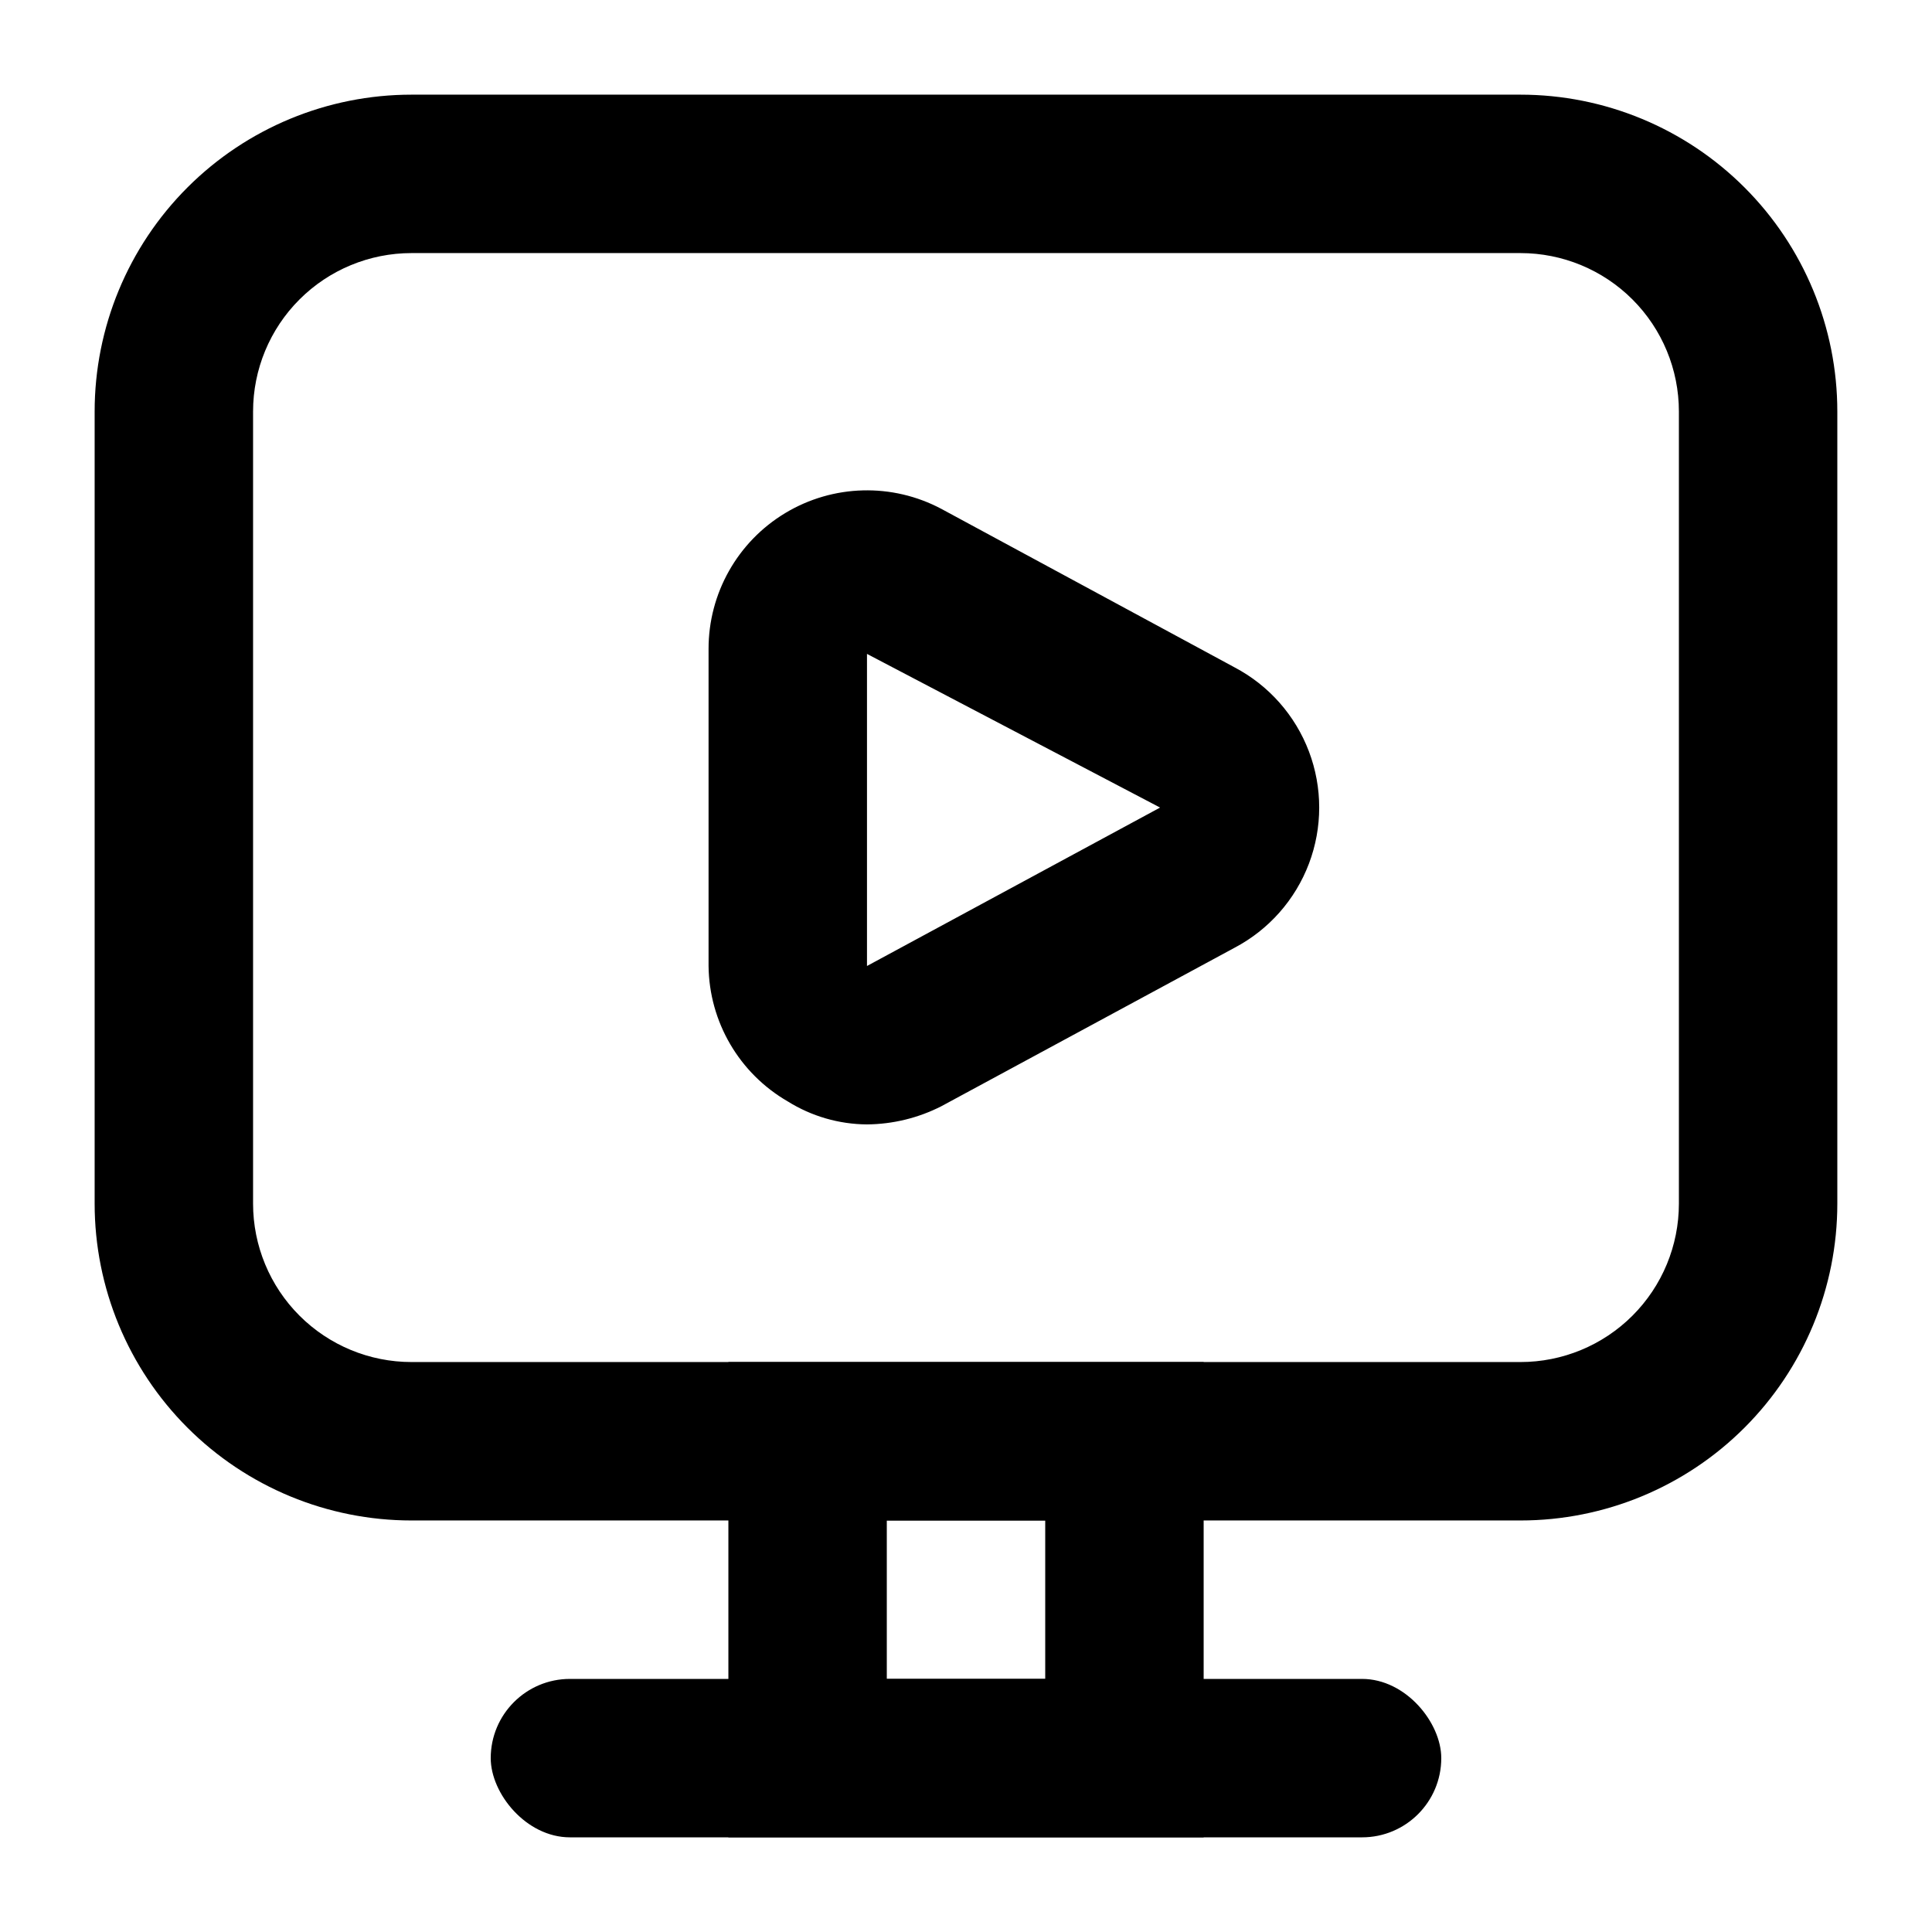 <?xml version="1.0" encoding="UTF-8"?>
<!-- Uploaded to: SVG Find, www.svgrepo.com, Generator: SVG Find Mixer Tools -->
<svg fill="#000000" width="800px" height="800px" version="1.1" viewBox="144 144 512 512" xmlns="http://www.w3.org/2000/svg">
 <g>
  <path d="m295.04 588.93h209.92c11.594 0 20.992 11.594 20.992 20.992 0 11.594-9.398 20.992-20.992 20.992h-209.92c-11.594 0-20.992-11.594-20.992-20.992 0-11.594 9.398-20.992 20.992-20.992z"/>
  <path d="m546.94 546.94h-293.89c-22.27 0-43.629-8.844-59.375-24.594-15.746-15.746-24.594-37.102-24.594-59.371v-209.92c0-22.27 8.848-43.629 24.594-59.375 15.746-15.746 37.105-24.594 59.375-24.594h293.89c22.27 0 43.629 8.848 59.375 24.594 15.75 15.746 24.594 37.105 24.594 59.375v209.92c0 22.27-8.844 43.625-24.594 59.371-15.746 15.75-37.105 24.594-59.375 24.594zm-293.89-335.87c-11.137 0-21.812 4.422-29.688 12.297s-12.297 18.551-12.297 29.688v209.92c0 11.133 4.422 21.812 12.297 29.684 7.875 7.875 18.551 12.297 29.688 12.297h293.89c11.137 0 21.816-4.422 29.688-12.297 7.875-7.871 12.297-18.551 12.297-29.684v-209.92c0-11.137-4.422-21.812-12.297-29.688-7.871-7.875-18.551-12.297-29.688-12.297z"/>
  <path d="m373.76 441.98c-7.426-0.047-14.691-2.156-20.992-6.09-12.848-7.418-20.828-21.062-20.992-35.895v-83.969c-0.035-14.762 7.684-28.453 20.332-36.066 12.645-7.613 28.355-8.027 41.387-1.09l77.672 41.984h-0.004c9.07 4.769 16.082 12.695 19.715 22.281 3.633 9.582 3.633 20.164 0 29.75-3.633 9.582-10.645 17.508-19.715 22.281l-77.672 41.984h0.004c-6.113 3.121-12.871 4.773-19.734 4.828zm0-124.69v82.707l77.672-41.984z"/>
  <path d="m462.98 630.91h-125.95v-125.95h125.95zm-83.969-41.984h41.984v-41.984h-41.984z"/>
 </g>
</svg>